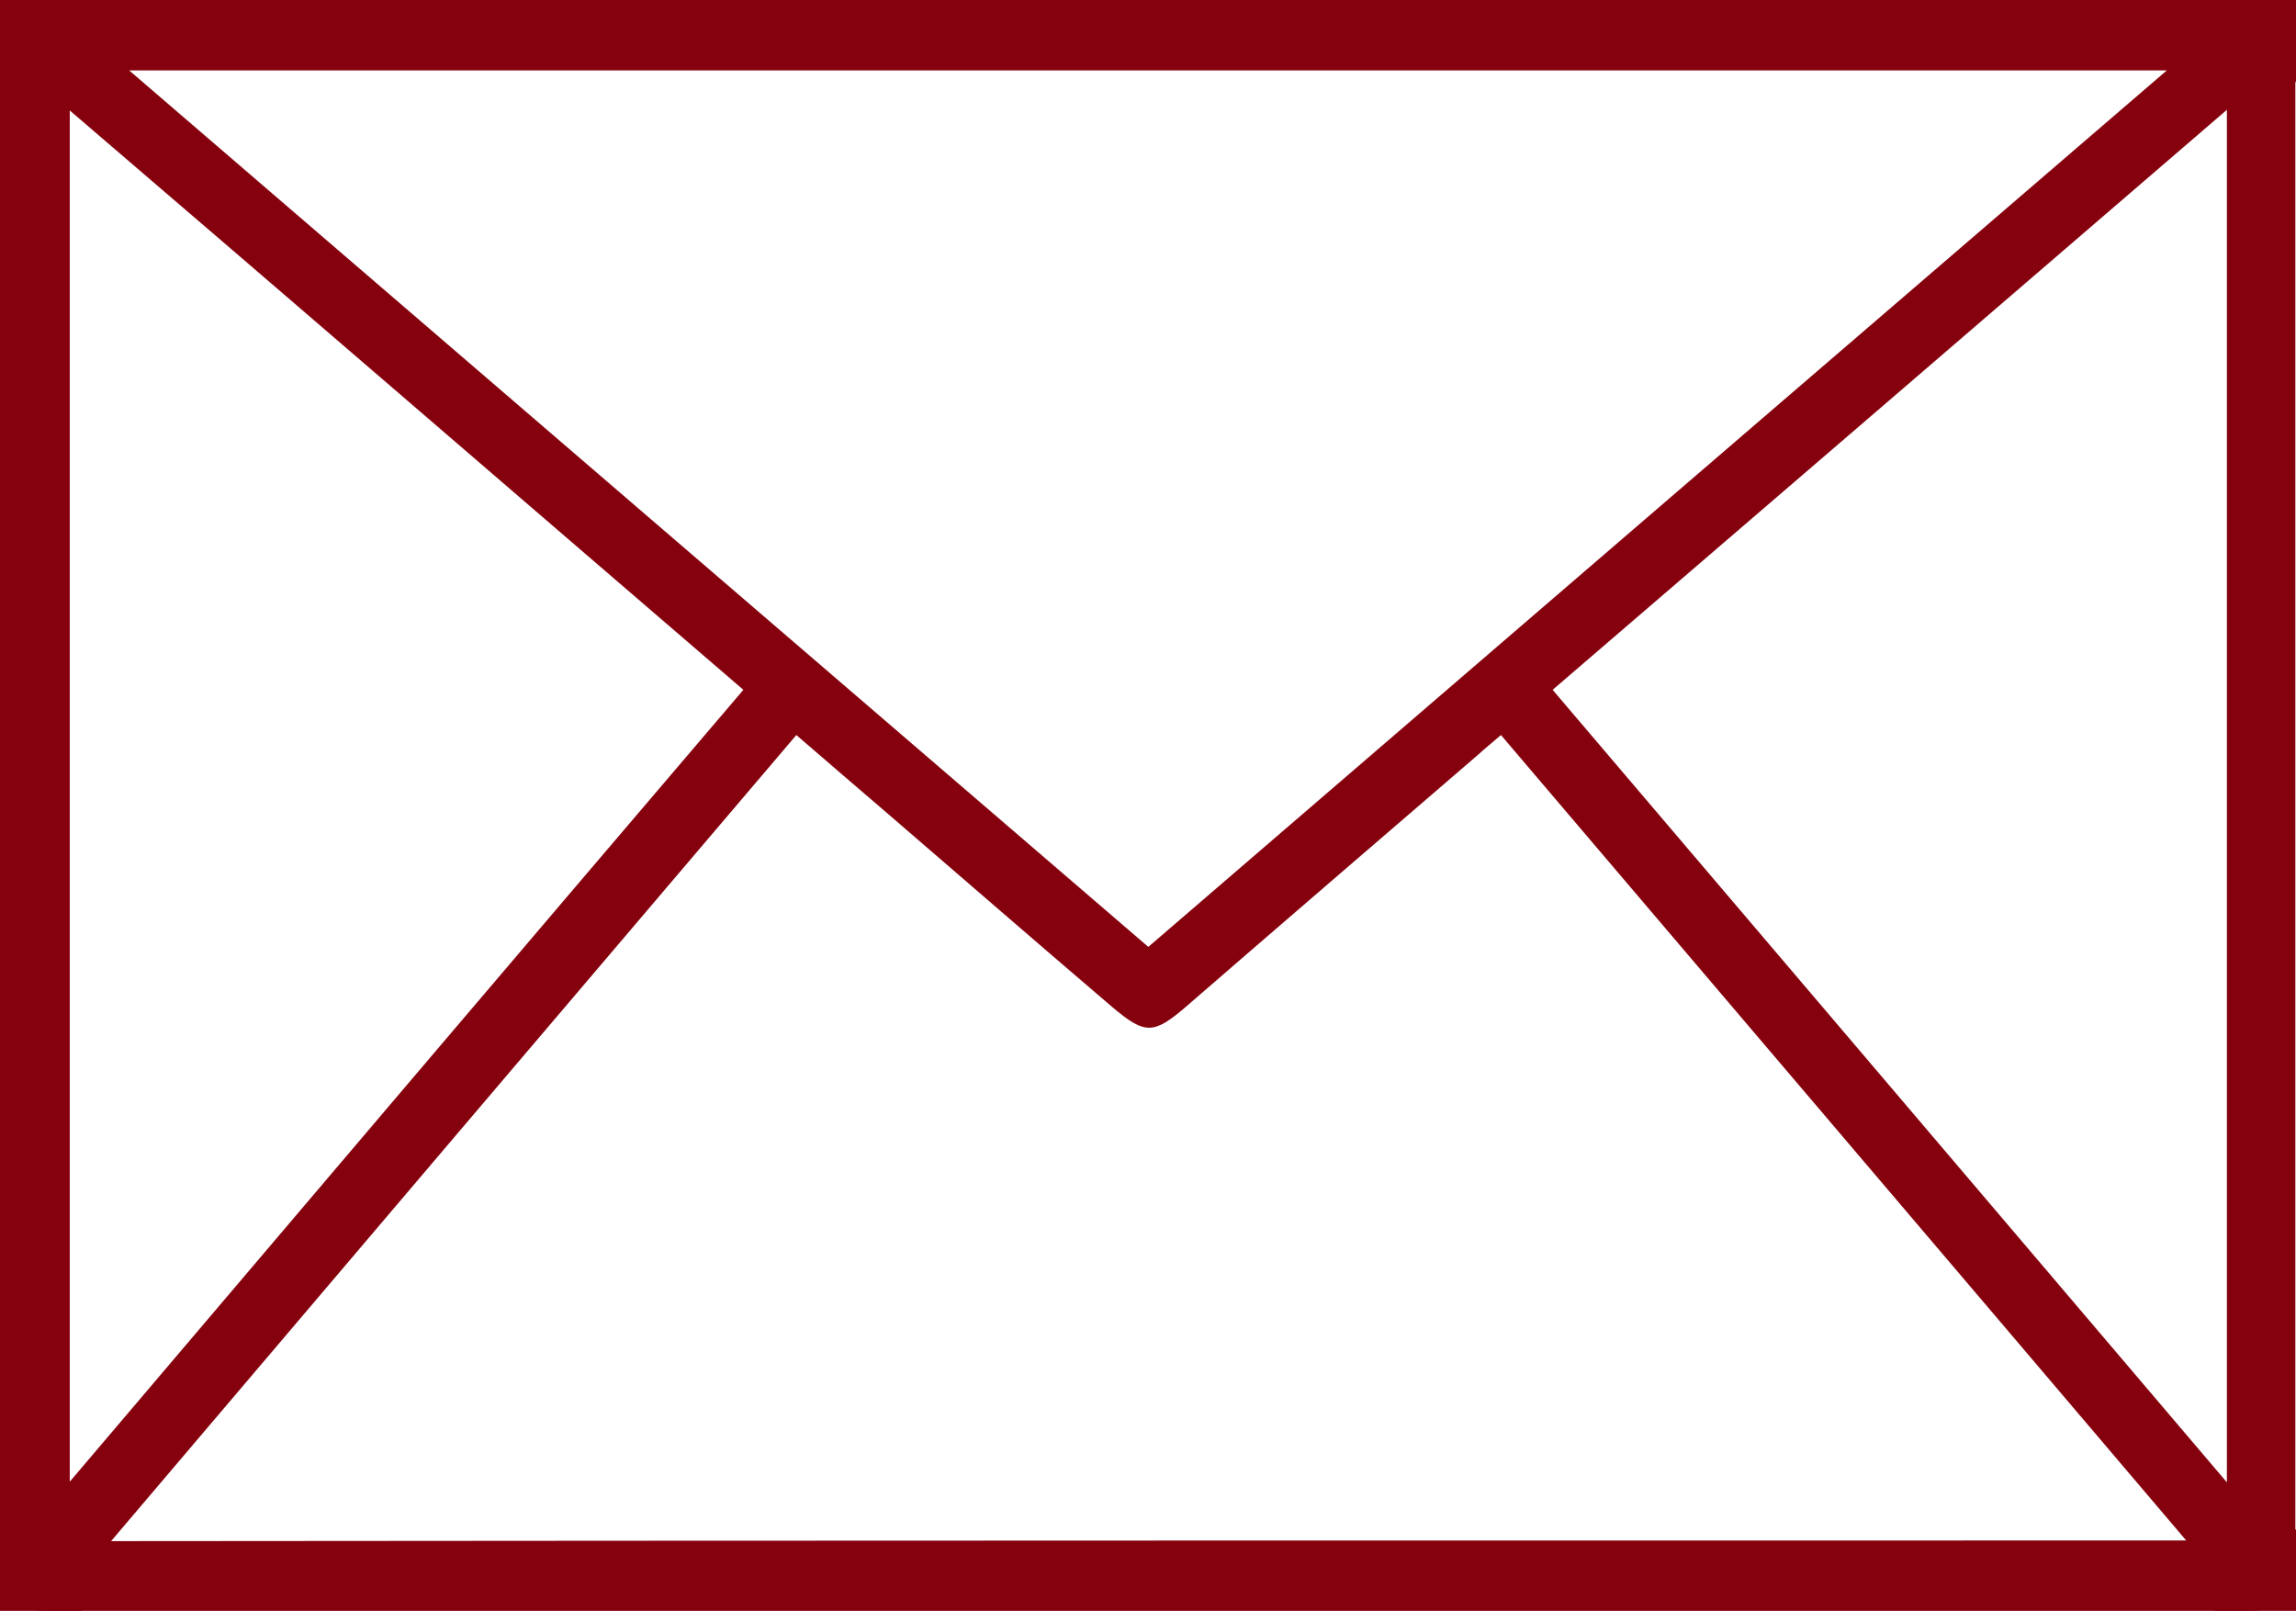 <svg id="Ebene_1" xmlns="http://www.w3.org/2000/svg" xmlns:xlink="http://www.w3.org/1999/xlink" viewBox="0 0 355.5 249.4" enable-background="new 0 0 355.5 249.4"><g><path fill="#85010e" d="M177.9.0C234 0 290.1.0 346.2.0c1.5.0 3 0 4.5.1 2.9.3 4.5 2 4.7 4.8.1 1 0 2 0 3 0 77.8.0 155.7.0 233.6.0 6.5-1.4 7.9-7.9 7.9-113.2.0-226.4.0-339.6.0-6.6.0-7.9-1.4-7.9-7.8.0-78 0-156 0-233.9C0 1.4 1.4.0 7.7.0 64.4.0 121.2.0 177.9.0zM338.5 238.5c-35.6-41.9-70.8-83.2-106.1-124.7-1.4 1.2-2.5 2.1-3.6 3.1-15.1 13-30.1 25.9-45.1 38.9-5.1 4.4-6.4 4.4-11.5.1-11.6-9.9-23.1-19.9-34.6-29.8-4.7-4-9.4-8.1-14.3-12.3-35.4 41.6-70.6 83-106.1 124.8C124.4 238.5 231 238.5 338.5 238.5zM177.8 146.6c52.5-45.2 104.9-90.3 157.7-135.7-105.5.0-210.1.0-315.5.0 52.9 45.5 105.2 90.5 157.8 135.7zm-62.7-39.8C80.2 76.8 45.7 47 10.8 17.1c0 71 0 141.3.0 212.3 35-41.2 69.4-81.7 104.3-122.6zM344.8 17c-35.1 30.2-69.7 60-104.4 89.8 34.8 40.9 69.3 81.4 104.4 122.7.0-71.2.0-141.5.0-212.5z"/></g><rect fill="#85010e" width="12.7" height="12.7"/><rect y="236.8" fill="#85010e" width="12.7" height="12.7"/><rect x="342.9" y="236.8" fill="#85010e" width="12.7" height="12.7"/><rect x="342.9" fill="#85010e" width="12.7" height="12.7"/></svg>